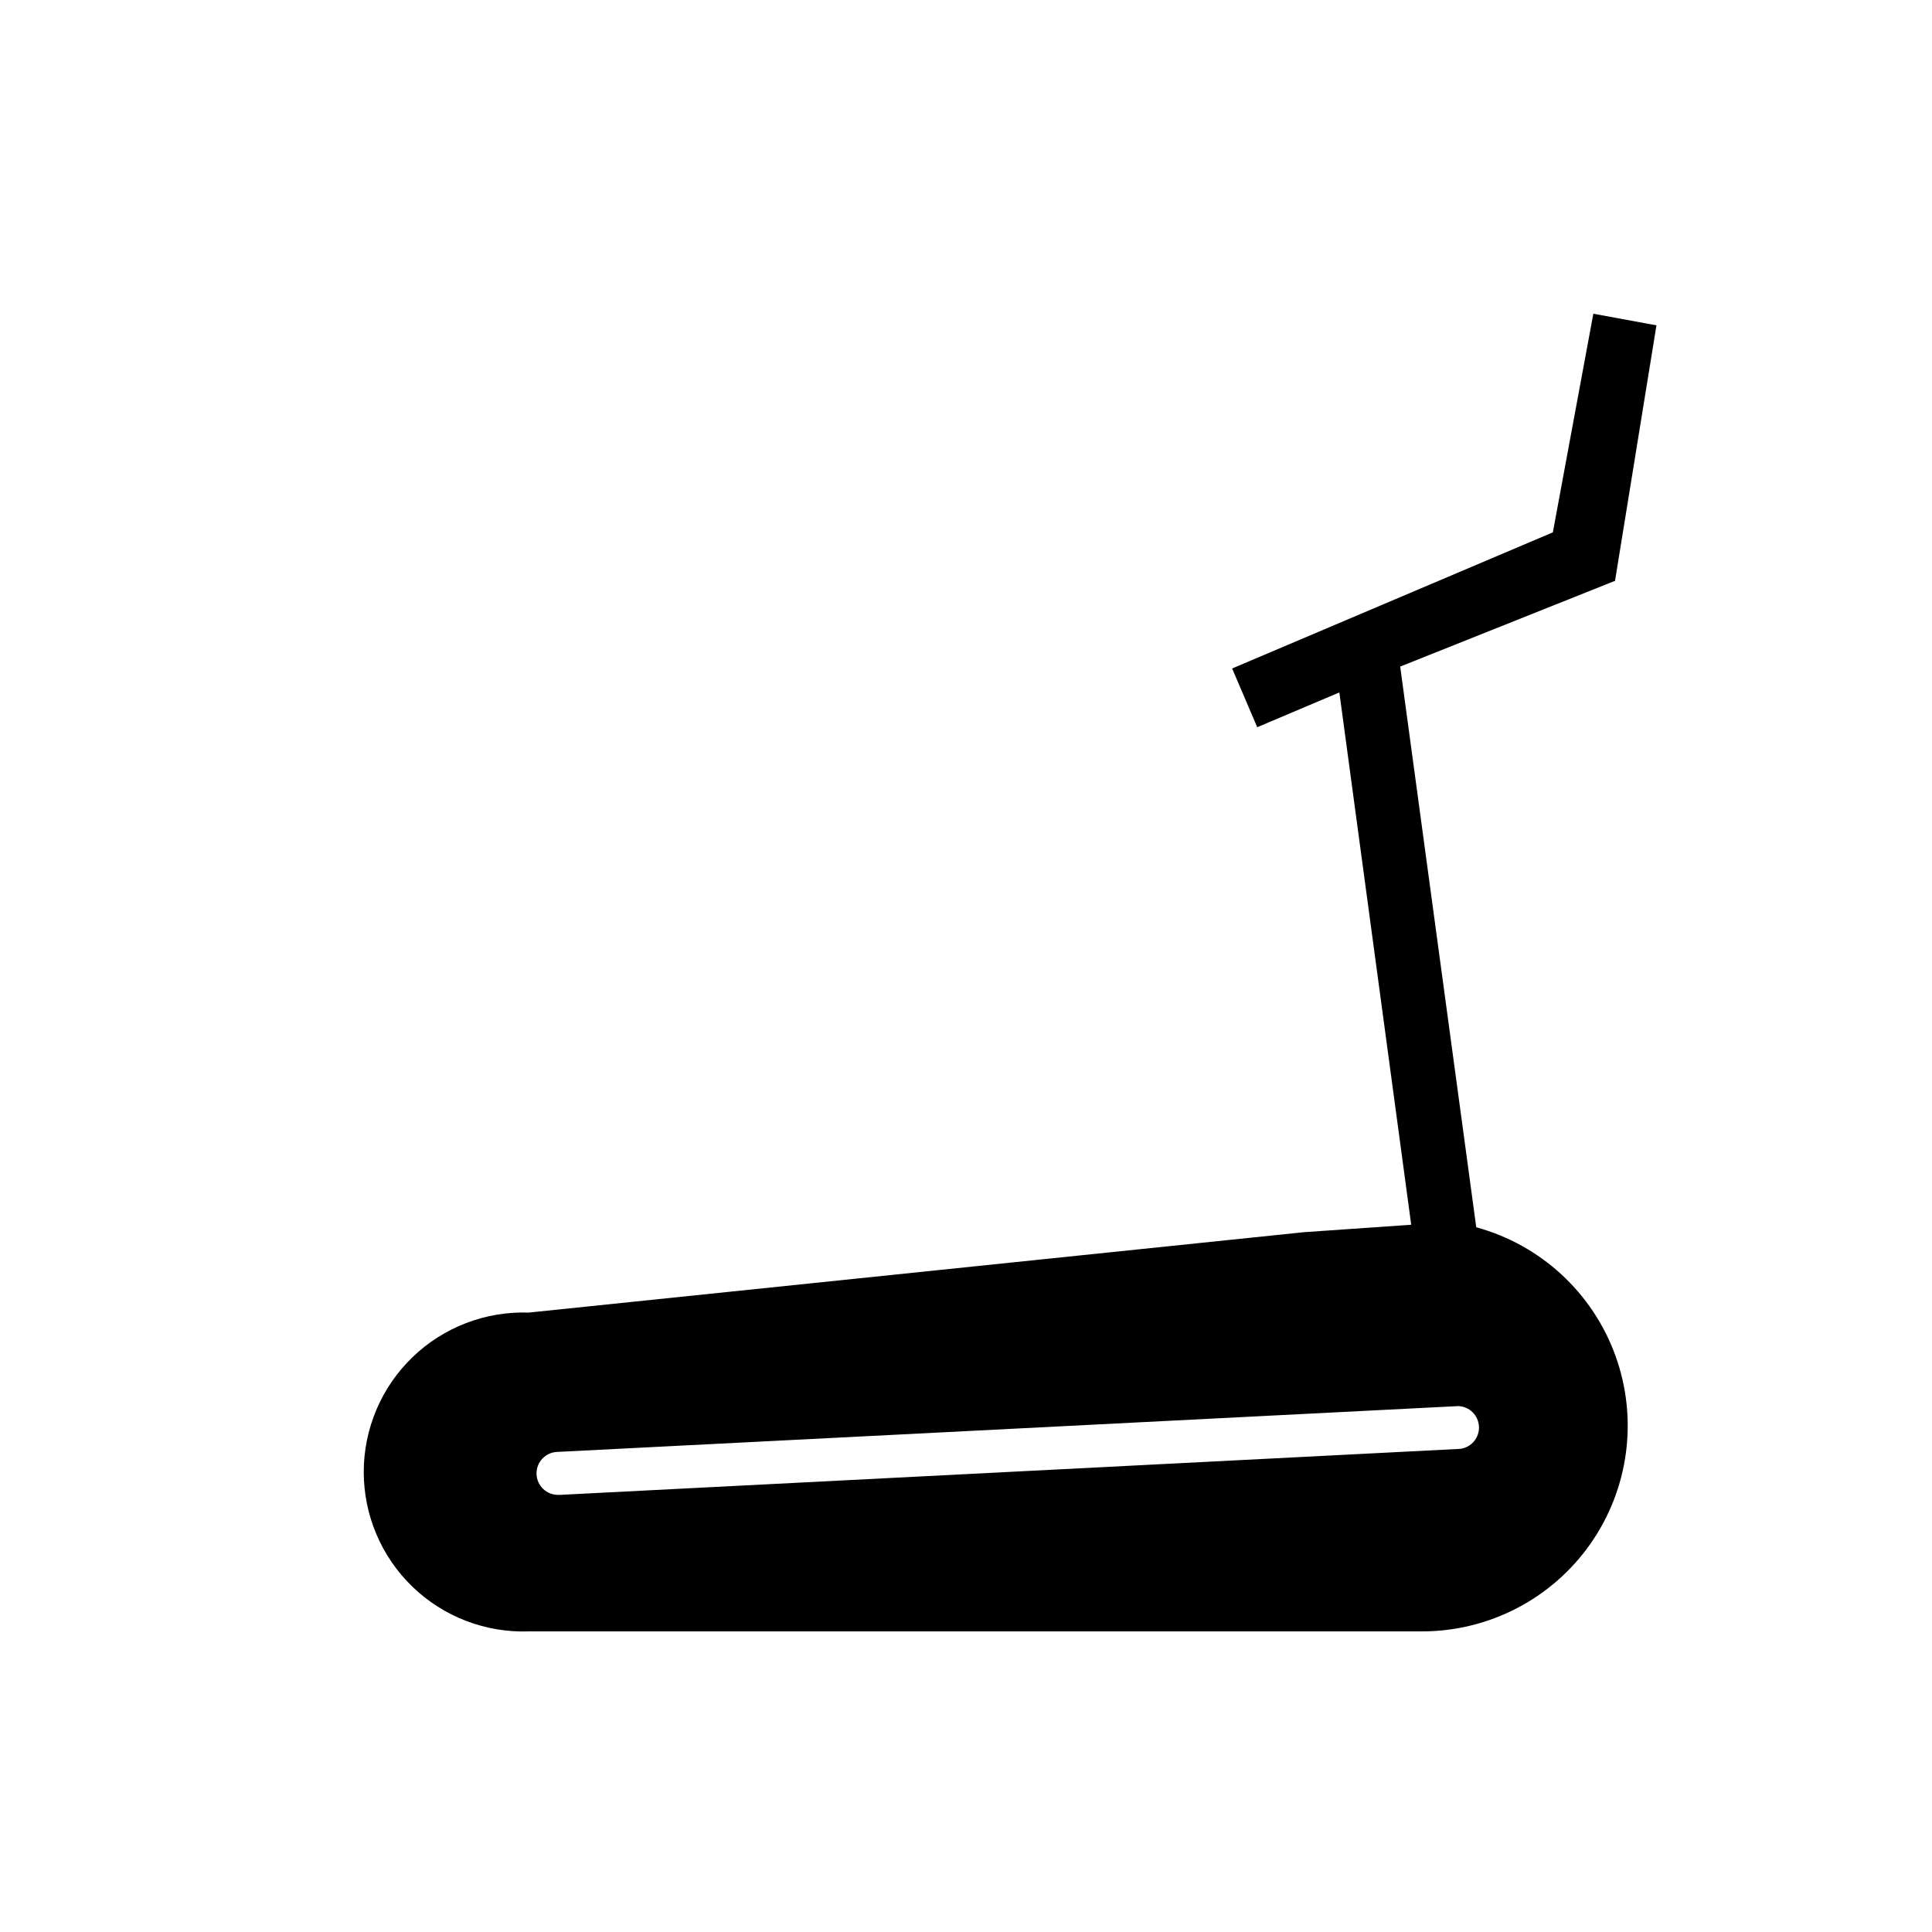 <?xml version="1.0" encoding="UTF-8"?>
<!-- Uploaded to: SVG Repo, www.svgrepo.com, Generator: SVG Repo Mixer Tools -->
<svg fill="#000000" width="800px" height="800px" version="1.1" viewBox="144 144 512 512" xmlns="http://www.w3.org/2000/svg">
 <path d="m535.22 469.22-20.152-148.57 56.93-22.723 10.98-67.711-16.727-3.074-10.73 57.938-84.992 36.074 6.648 15.566 21.766-9.219 19.043 141.07-28.363 1.965-205.5 21.312c-11.457-0.395-22.582 3.879-30.828 11.844-8.242 7.965-12.898 18.938-12.898 30.398 0 11.465 4.656 22.438 12.898 30.402 8.246 7.965 19.371 12.238 30.828 11.844h236.79c17.75-0.02 34.383-8.684 44.574-23.219 10.188-14.535 12.664-33.125 6.629-49.82-6.031-16.695-19.816-29.406-36.945-34.07zm-4.234 58.742-238.65 12.195h-0.305c-3.144 0.082-5.762-2.398-5.844-5.543-0.082-3.144 2.398-5.762 5.543-5.844l238.7-12.141v-0.004c2.965 0.094 5.363 2.449 5.508 5.414 0.145 2.961-2.012 5.539-4.953 5.922z"/>
</svg>